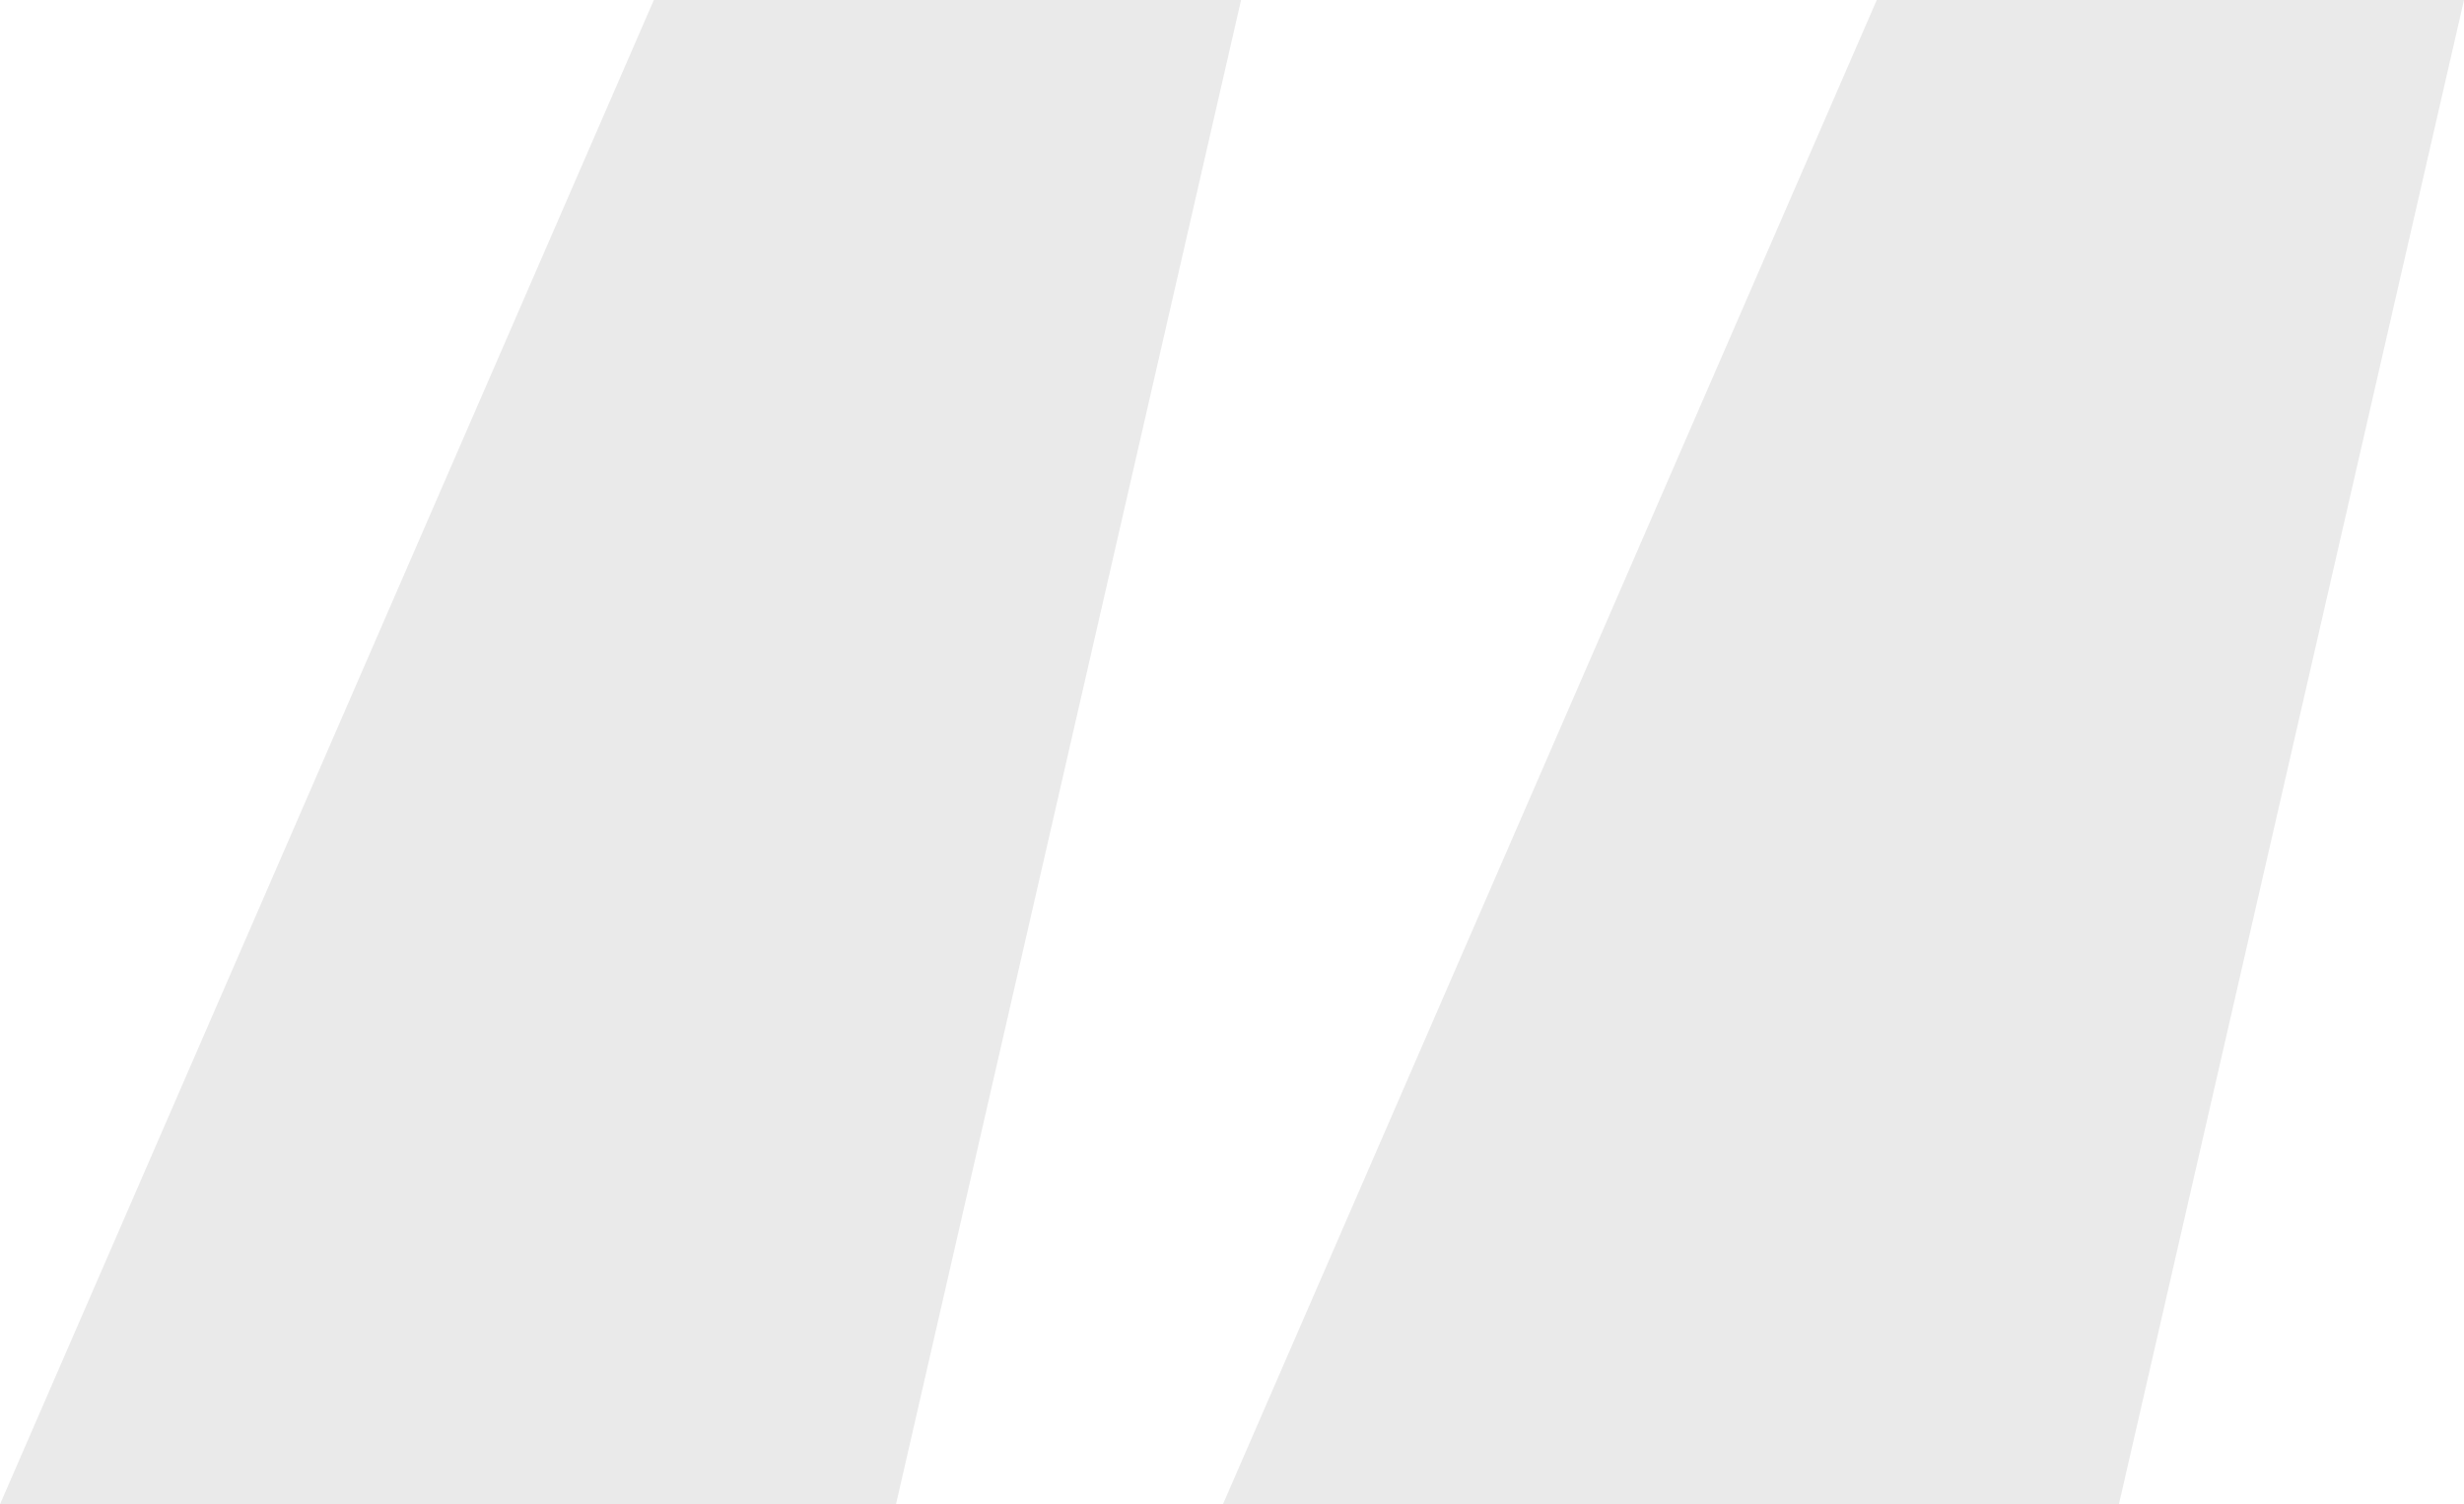 <svg width="95" height="58" viewBox="0 0 95 58" fill="none" xmlns="http://www.w3.org/2000/svg">
<path opacity="0.1" d="M34.545 58H0L25.209 0H47.85L34.545 58ZM81.695 58H47.15L72.359 0H95L81.695 58Z" fill="#2F2F2F"/>
</svg>
